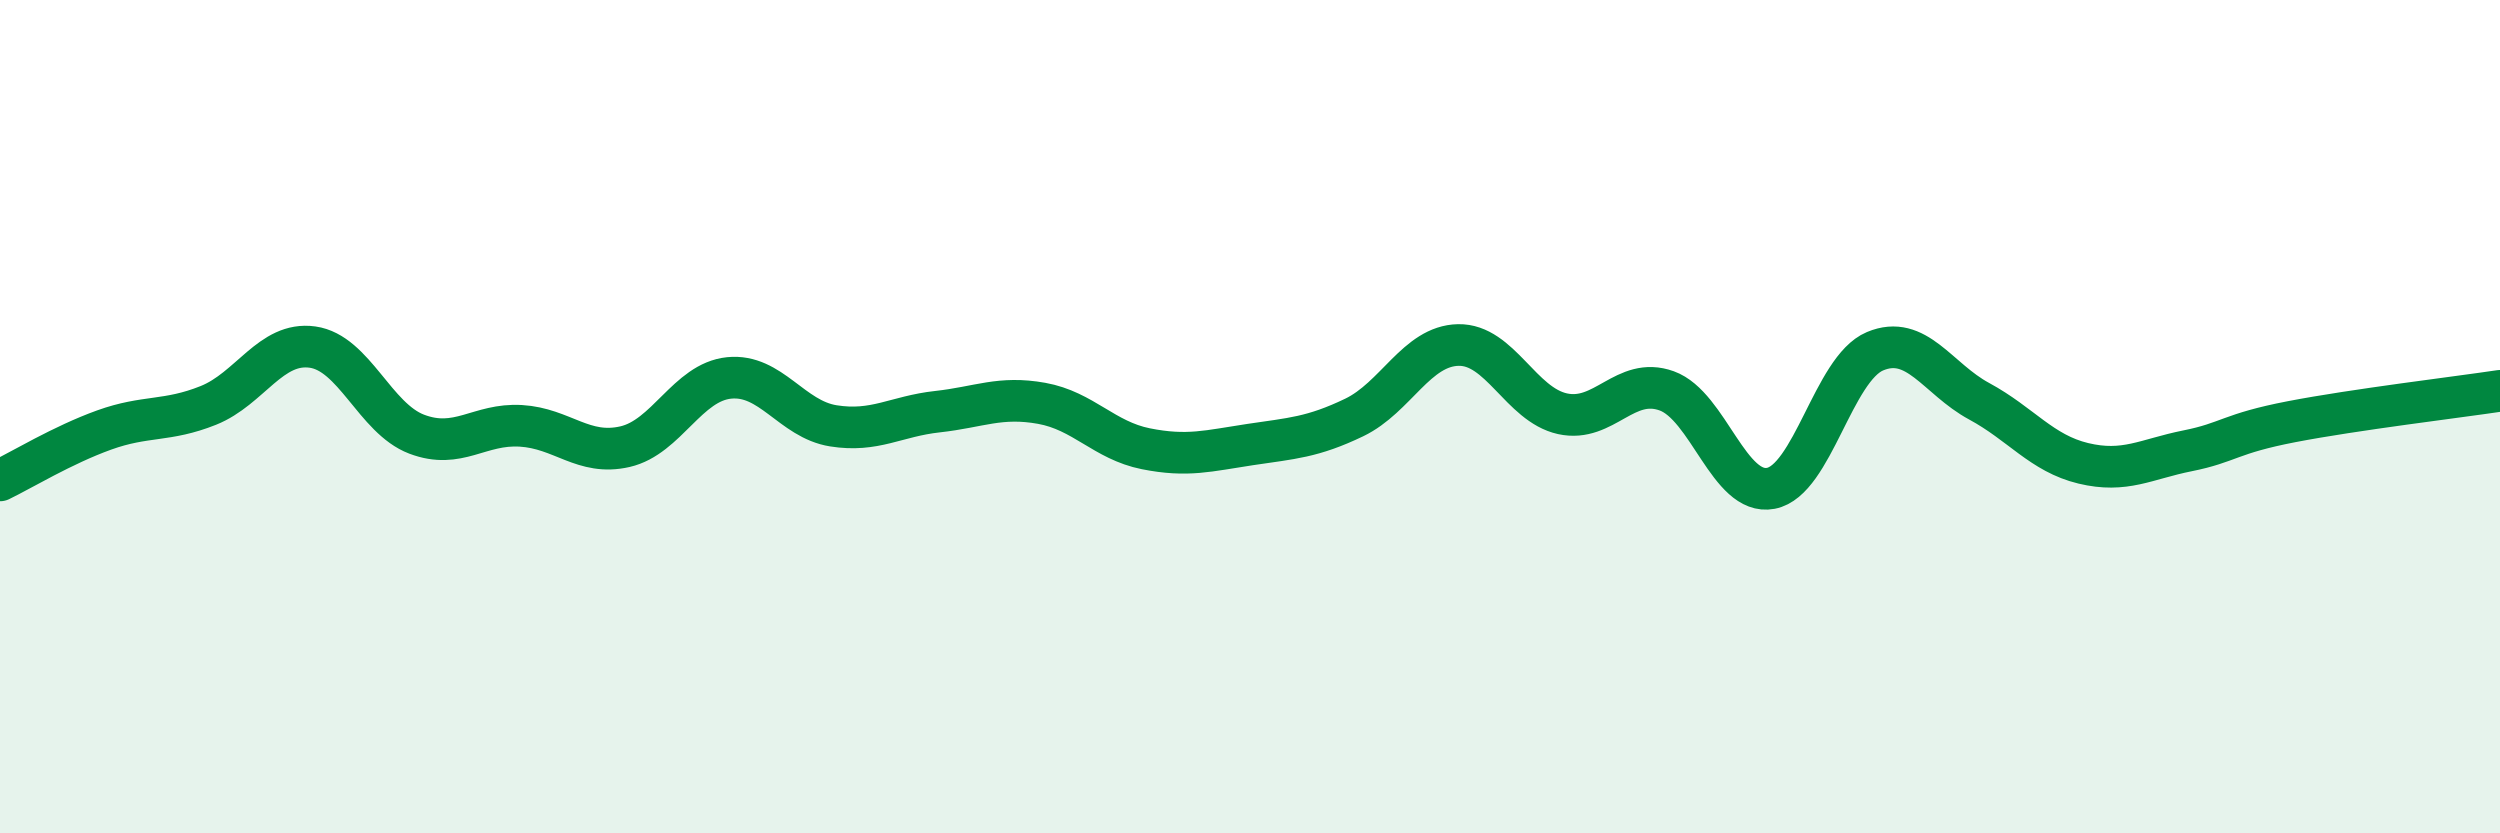 
    <svg width="60" height="20" viewBox="0 0 60 20" xmlns="http://www.w3.org/2000/svg">
      <path
        d="M 0,11.53 C 0.5,11.29 1.5,10.68 2.5,10.32 C 3.5,9.96 4,10.13 5,9.73 C 6,9.33 6.5,8.19 7.5,8.33 C 8.5,8.47 9,10.04 10,10.42 C 11,10.8 11.5,10.16 12.5,10.22 C 13.5,10.28 14,10.95 15,10.72 C 16,10.49 16.5,9.17 17.5,9.07 C 18.5,8.97 19,10.06 20,10.22 C 21,10.38 21.5,9.99 22.5,9.88 C 23.5,9.77 24,9.5 25,9.68 C 26,9.86 26.5,10.57 27.5,10.77 C 28.5,10.97 29,10.82 30,10.67 C 31,10.52 31.5,10.5 32.5,10.02 C 33.5,9.54 34,8.3 35,8.28 C 36,8.26 36.5,9.71 37.5,9.93 C 38.5,10.15 39,9.02 40,9.38 C 41,9.74 41.5,11.91 42.5,11.72 C 43.5,11.53 44,8.85 45,8.43 C 46,8.01 46.5,9.09 47.5,9.63 C 48.5,10.17 49,10.88 50,11.12 C 51,11.36 51.5,11.02 52.5,10.82 C 53.5,10.62 53.5,10.41 55,10.12 C 56.5,9.83 59,9.53 60,9.38L60 20L0 20Z"
        fill="#008740"
        opacity="0.1"
        stroke-linecap="round"
        stroke-linejoin="round"
      />
      <path
        d="M 0,11.53 C 0.5,11.29 1.5,10.68 2.5,10.32 C 3.5,9.96 4,10.13 5,9.73 C 6,9.33 6.5,8.19 7.5,8.33 C 8.5,8.47 9,10.04 10,10.42 C 11,10.8 11.5,10.16 12.5,10.22 C 13.5,10.28 14,10.95 15,10.72 C 16,10.49 16.5,9.17 17.5,9.07 C 18.5,8.97 19,10.06 20,10.22 C 21,10.38 21.5,9.99 22.5,9.88 C 23.5,9.77 24,9.5 25,9.68 C 26,9.86 26.5,10.57 27.5,10.77 C 28.5,10.97 29,10.82 30,10.67 C 31,10.52 31.5,10.5 32.5,10.02 C 33.5,9.54 34,8.3 35,8.28 C 36,8.26 36.5,9.71 37.5,9.93 C 38.5,10.15 39,9.02 40,9.38 C 41,9.74 41.5,11.91 42.5,11.72 C 43.5,11.53 44,8.85 45,8.43 C 46,8.01 46.5,9.09 47.5,9.63 C 48.5,10.17 49,10.88 50,11.12 C 51,11.36 51.5,11.02 52.5,10.82 C 53.5,10.62 53.5,10.41 55,10.12 C 56.5,9.83 59,9.53 60,9.38"
        stroke="#008740"
        stroke-width="1"
        fill="none"
        stroke-linecap="round"
        stroke-linejoin="round"
      />
    </svg>
  